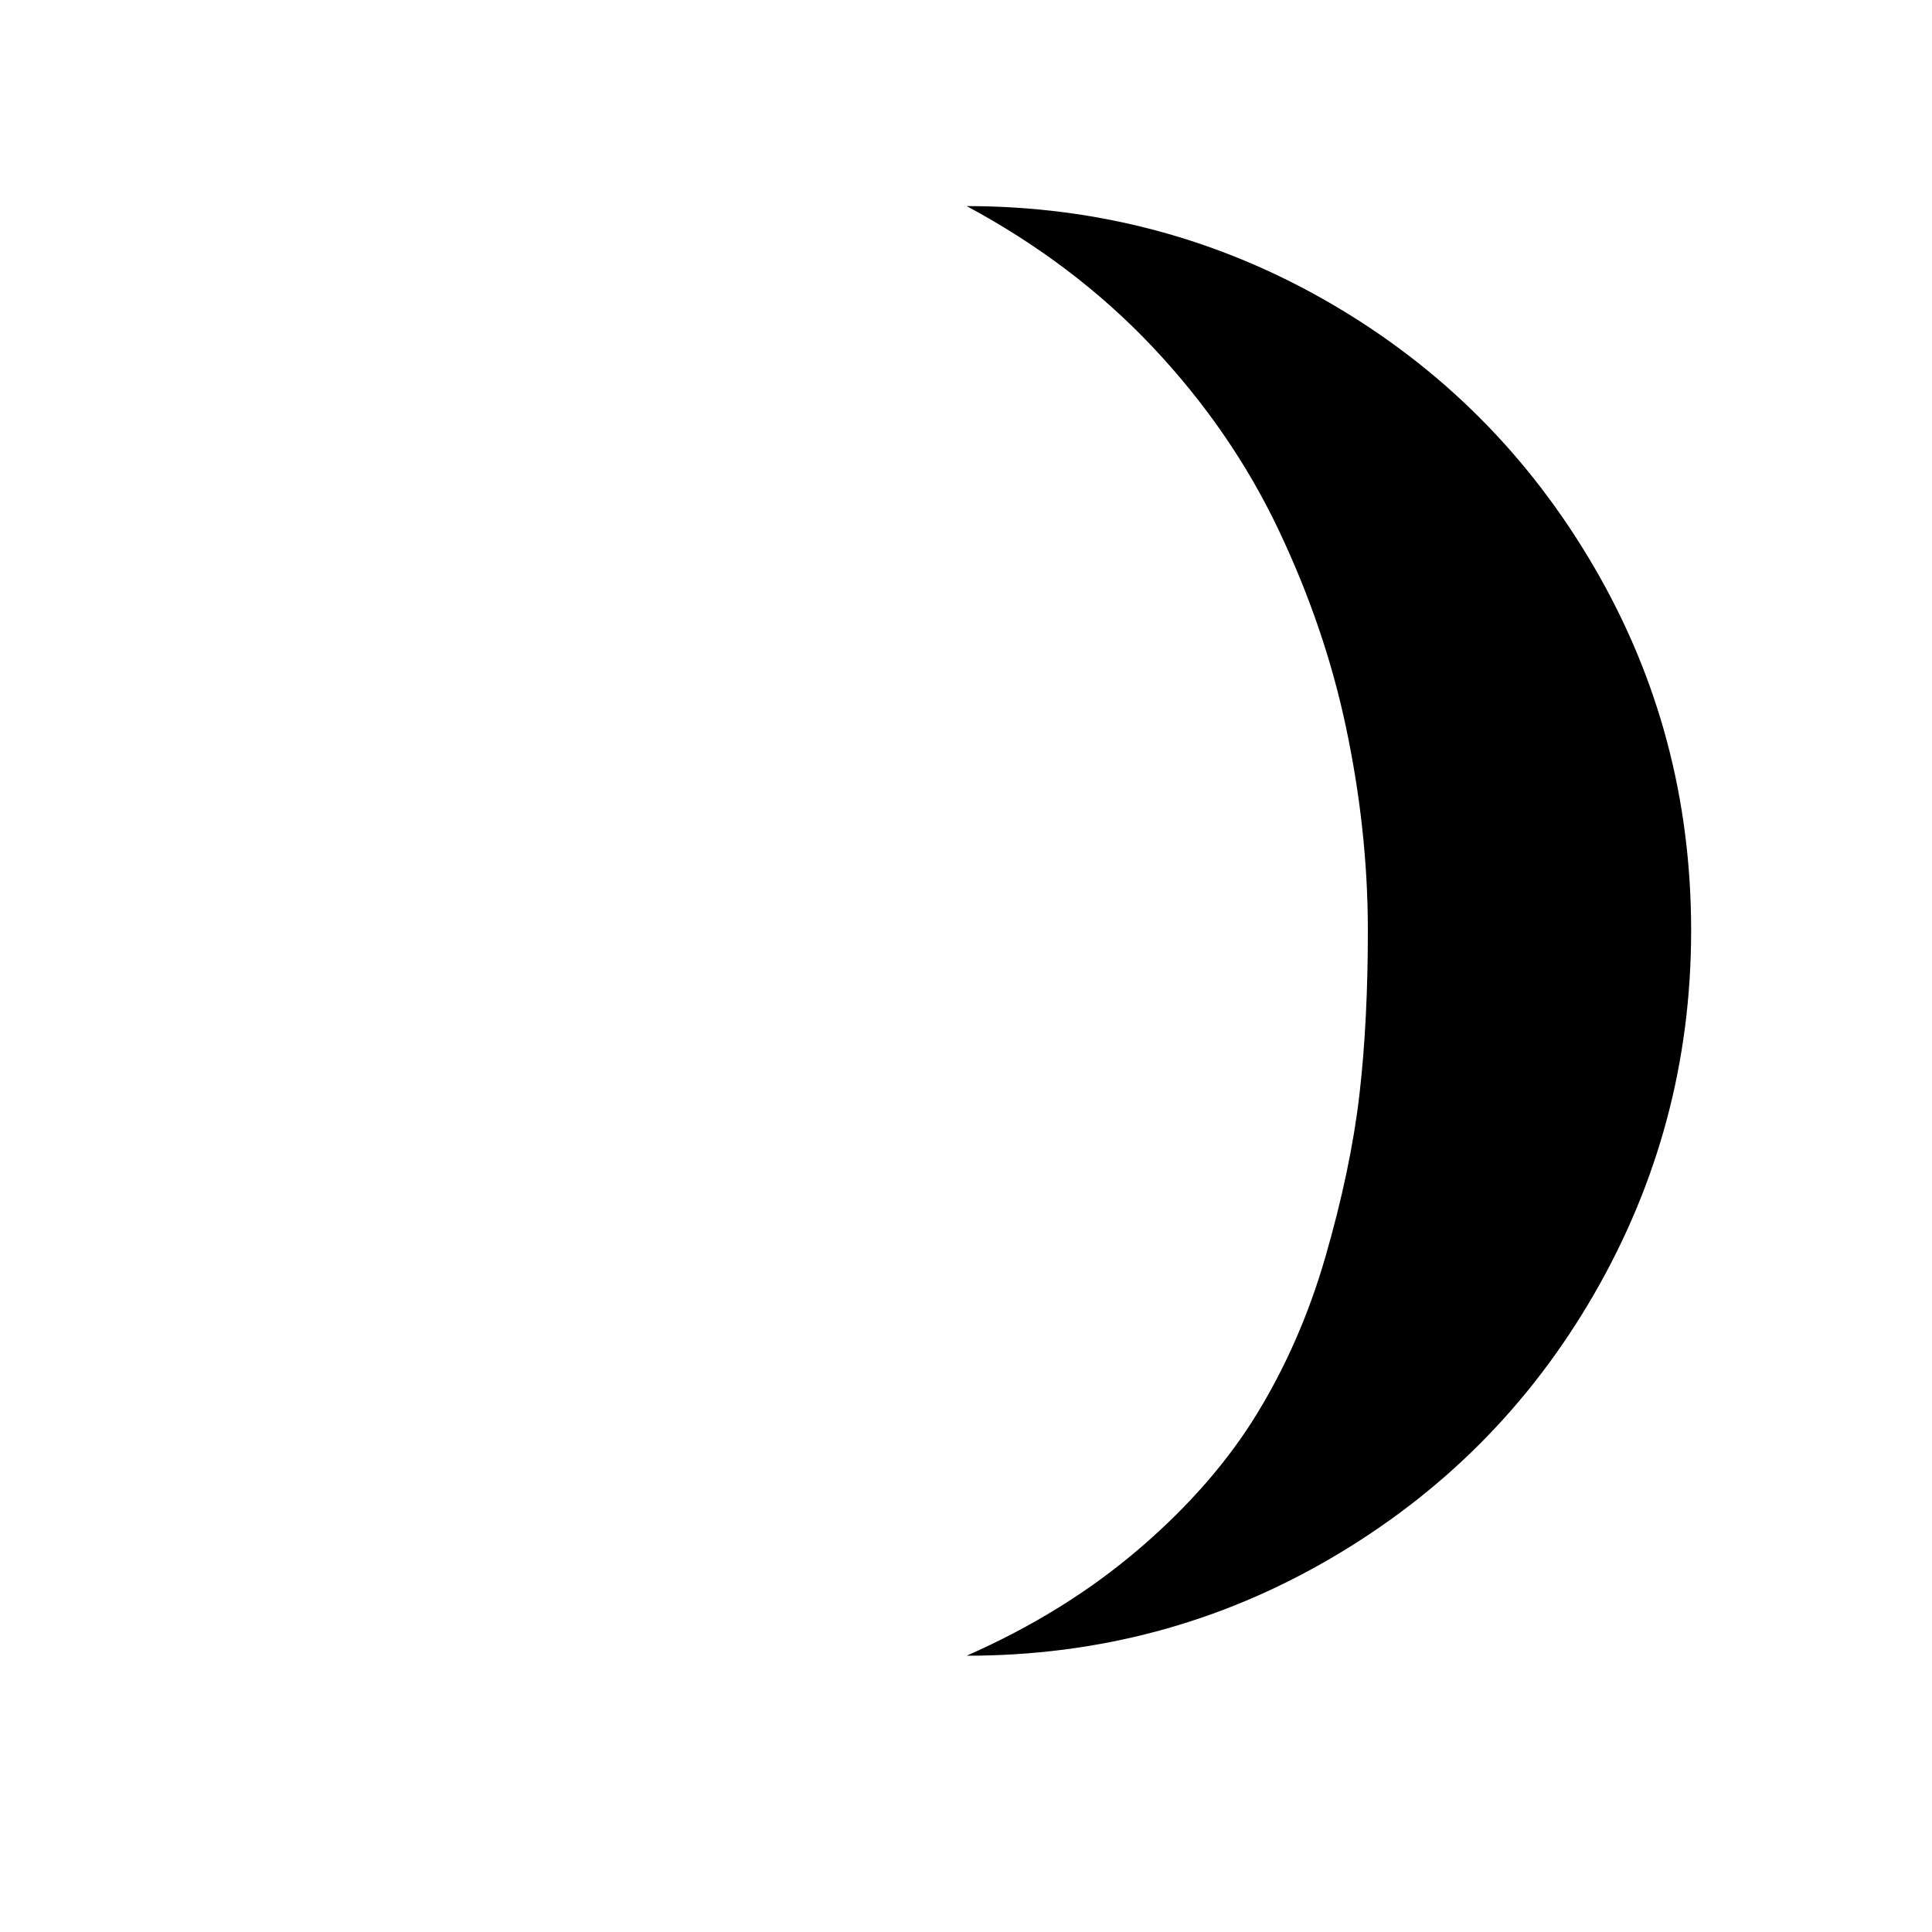 <svg xmlns="http://www.w3.org/2000/svg" xmlns:xlink="http://www.w3.org/1999/xlink" version="1.1" x="0px" y="0px" viewBox="0 0 30 30" xml:space="preserve" fill="currentColor"><path d="M15.01,25.71c2.04,0,3.92-0.5,5.65-1.51s3.09-2.37,4.09-4.1s1.51-3.61,1.51-5.65s-0.5-3.92-1.51-5.65s-2.37-3.09-4.09-4.09 s-3.61-1.51-5.65-1.51c1.1,0.59,2.07,1.32,2.89,2.19s1.47,1.82,1.95,2.83s0.83,2.03,1.05,3.07s0.34,2.09,0.34,3.16 c0,0.91-0.04,1.76-0.13,2.54s-0.27,1.63-0.53,2.53s-0.62,1.71-1.06,2.43s-1.04,1.42-1.82,2.09S16.03,25.26,15.01,25.71z"/></svg>